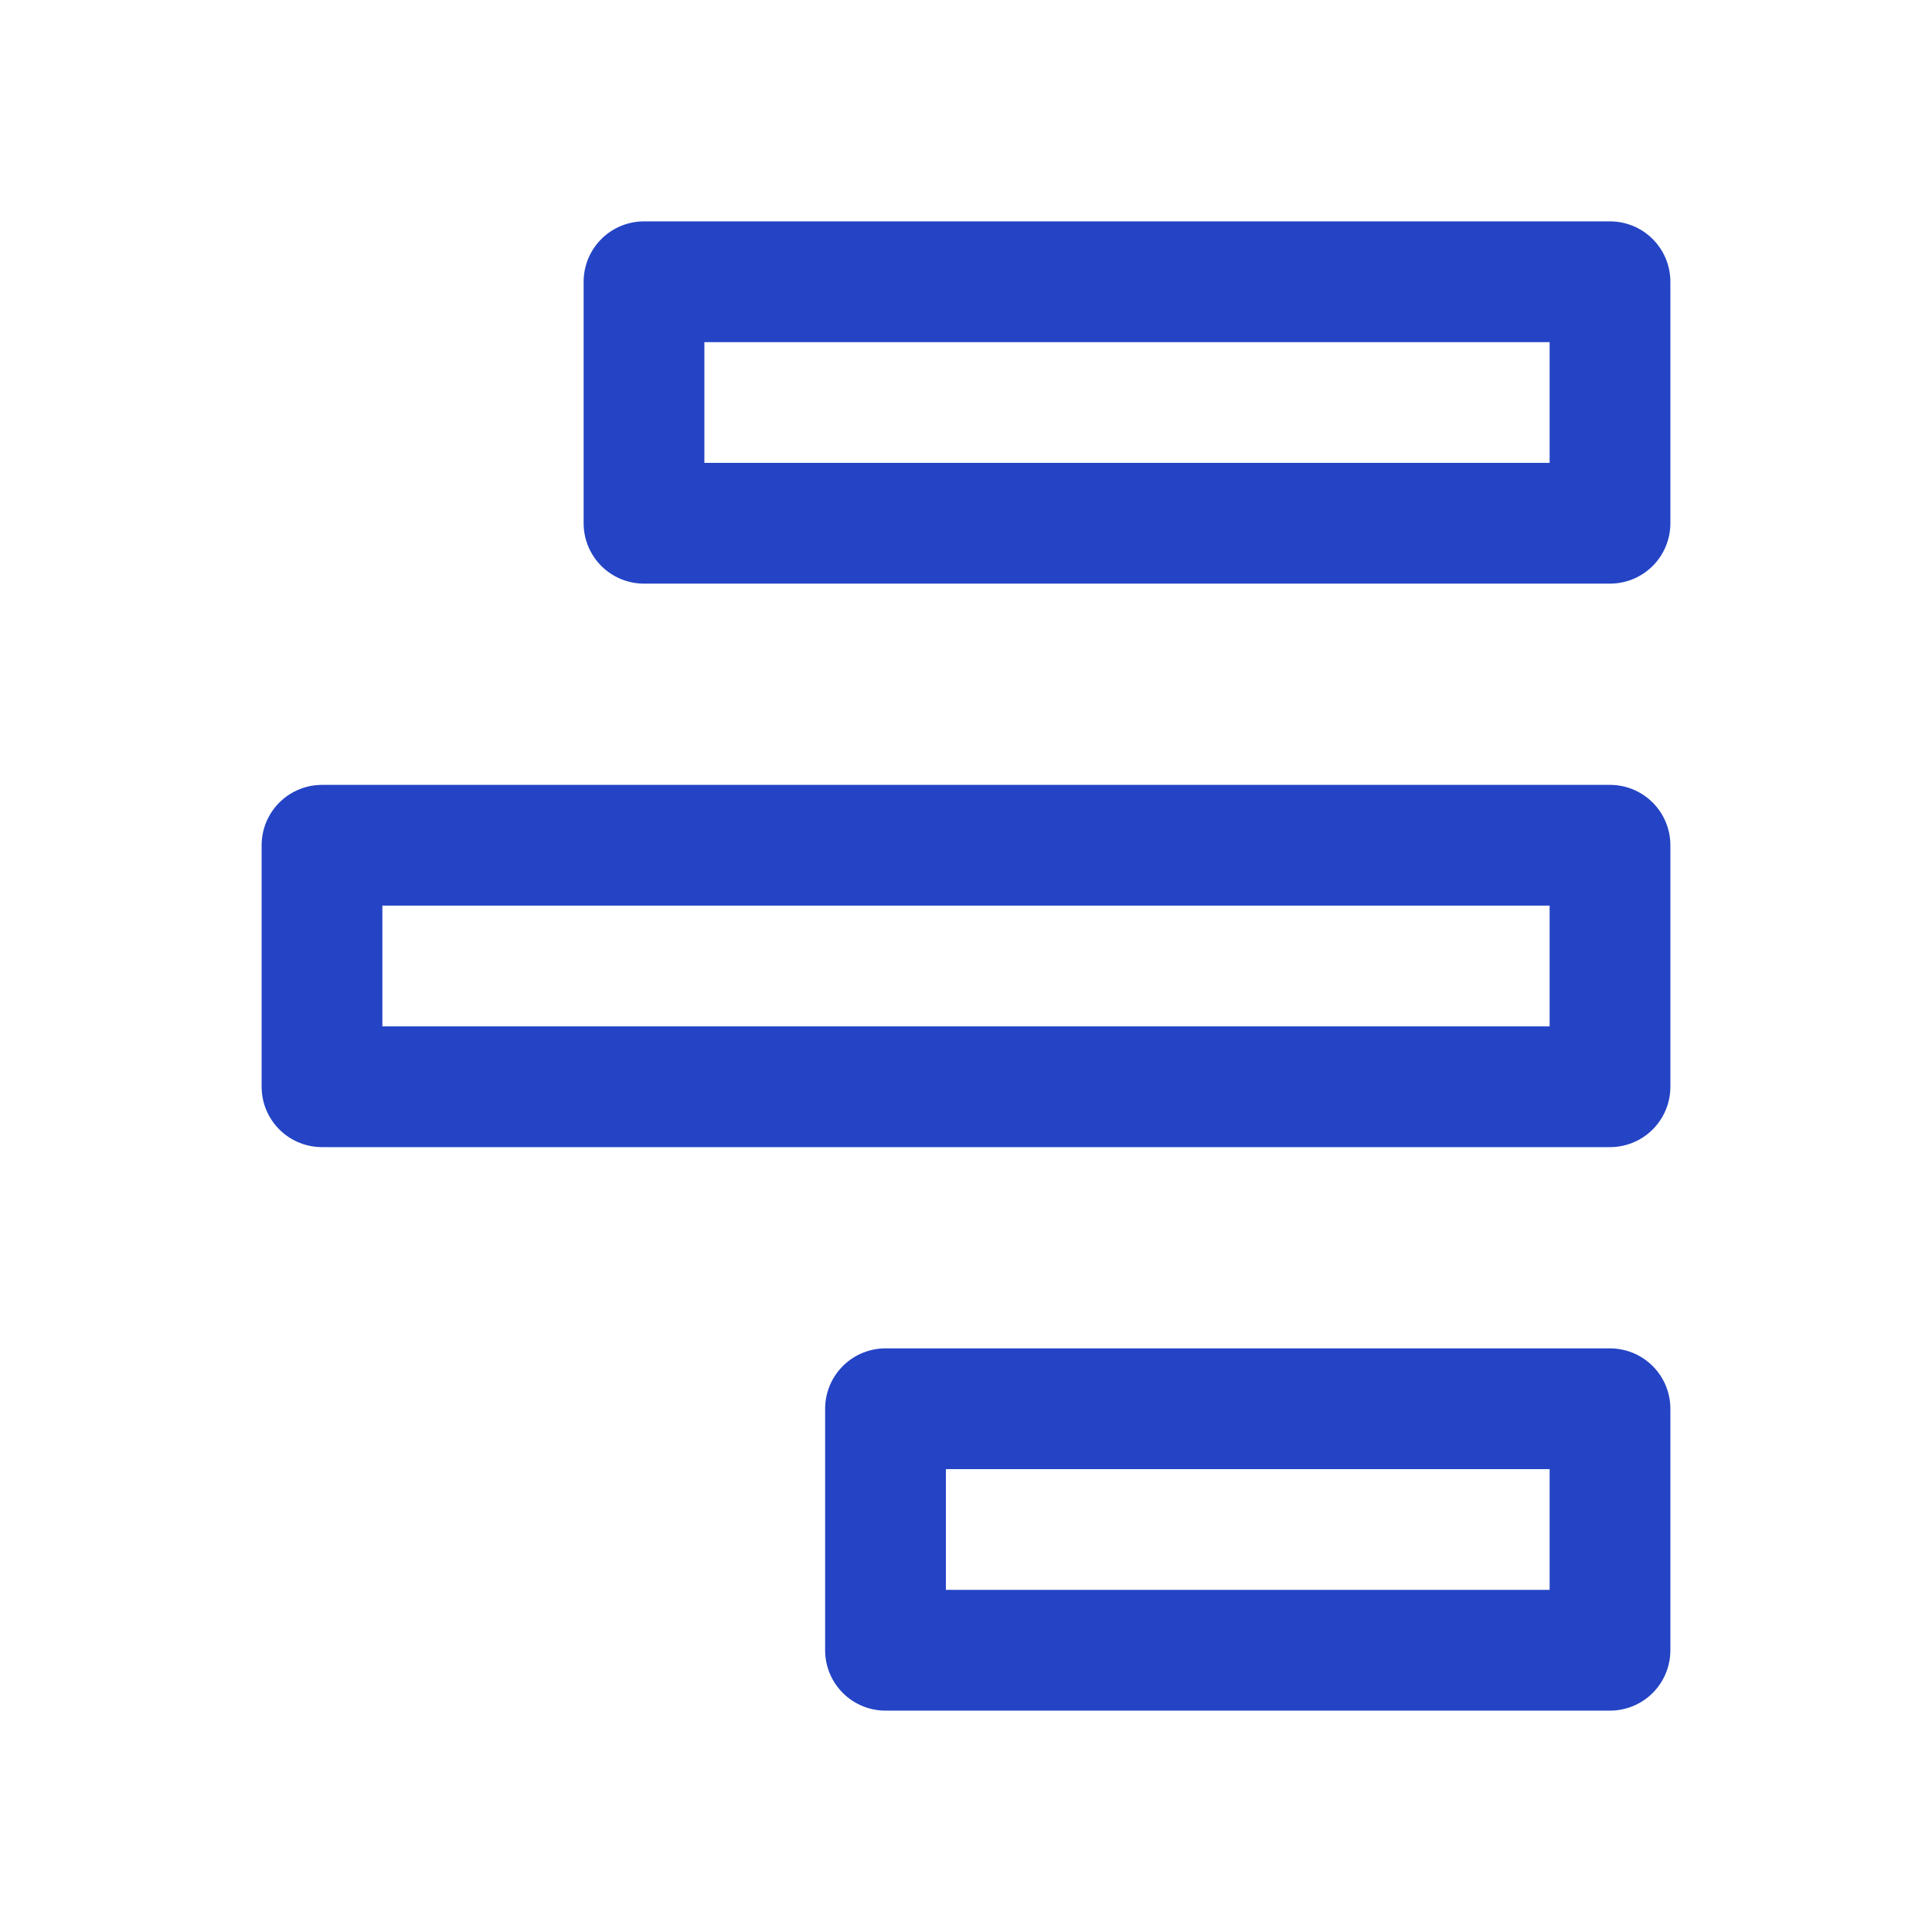 <?xml version="1.0" encoding="UTF-8"?><svg width="27" height="27" viewBox="0 0 48 48" fill="none" xmlns="http://www.w3.org/2000/svg"><rect x="16" y="7" width="24" height="6" fill="none" stroke="#2444c5" stroke-width="3" stroke-linecap="square" stroke-linejoin="round"/><rect x="8" y="21" width="32" height="6" fill="none" stroke="#2444c5" stroke-width="3" stroke-linecap="square" stroke-linejoin="round"/><rect x="22" y="35" width="18" height="6" fill="none" stroke="#2444c5" stroke-width="3" stroke-linecap="square" stroke-linejoin="round"/></svg>